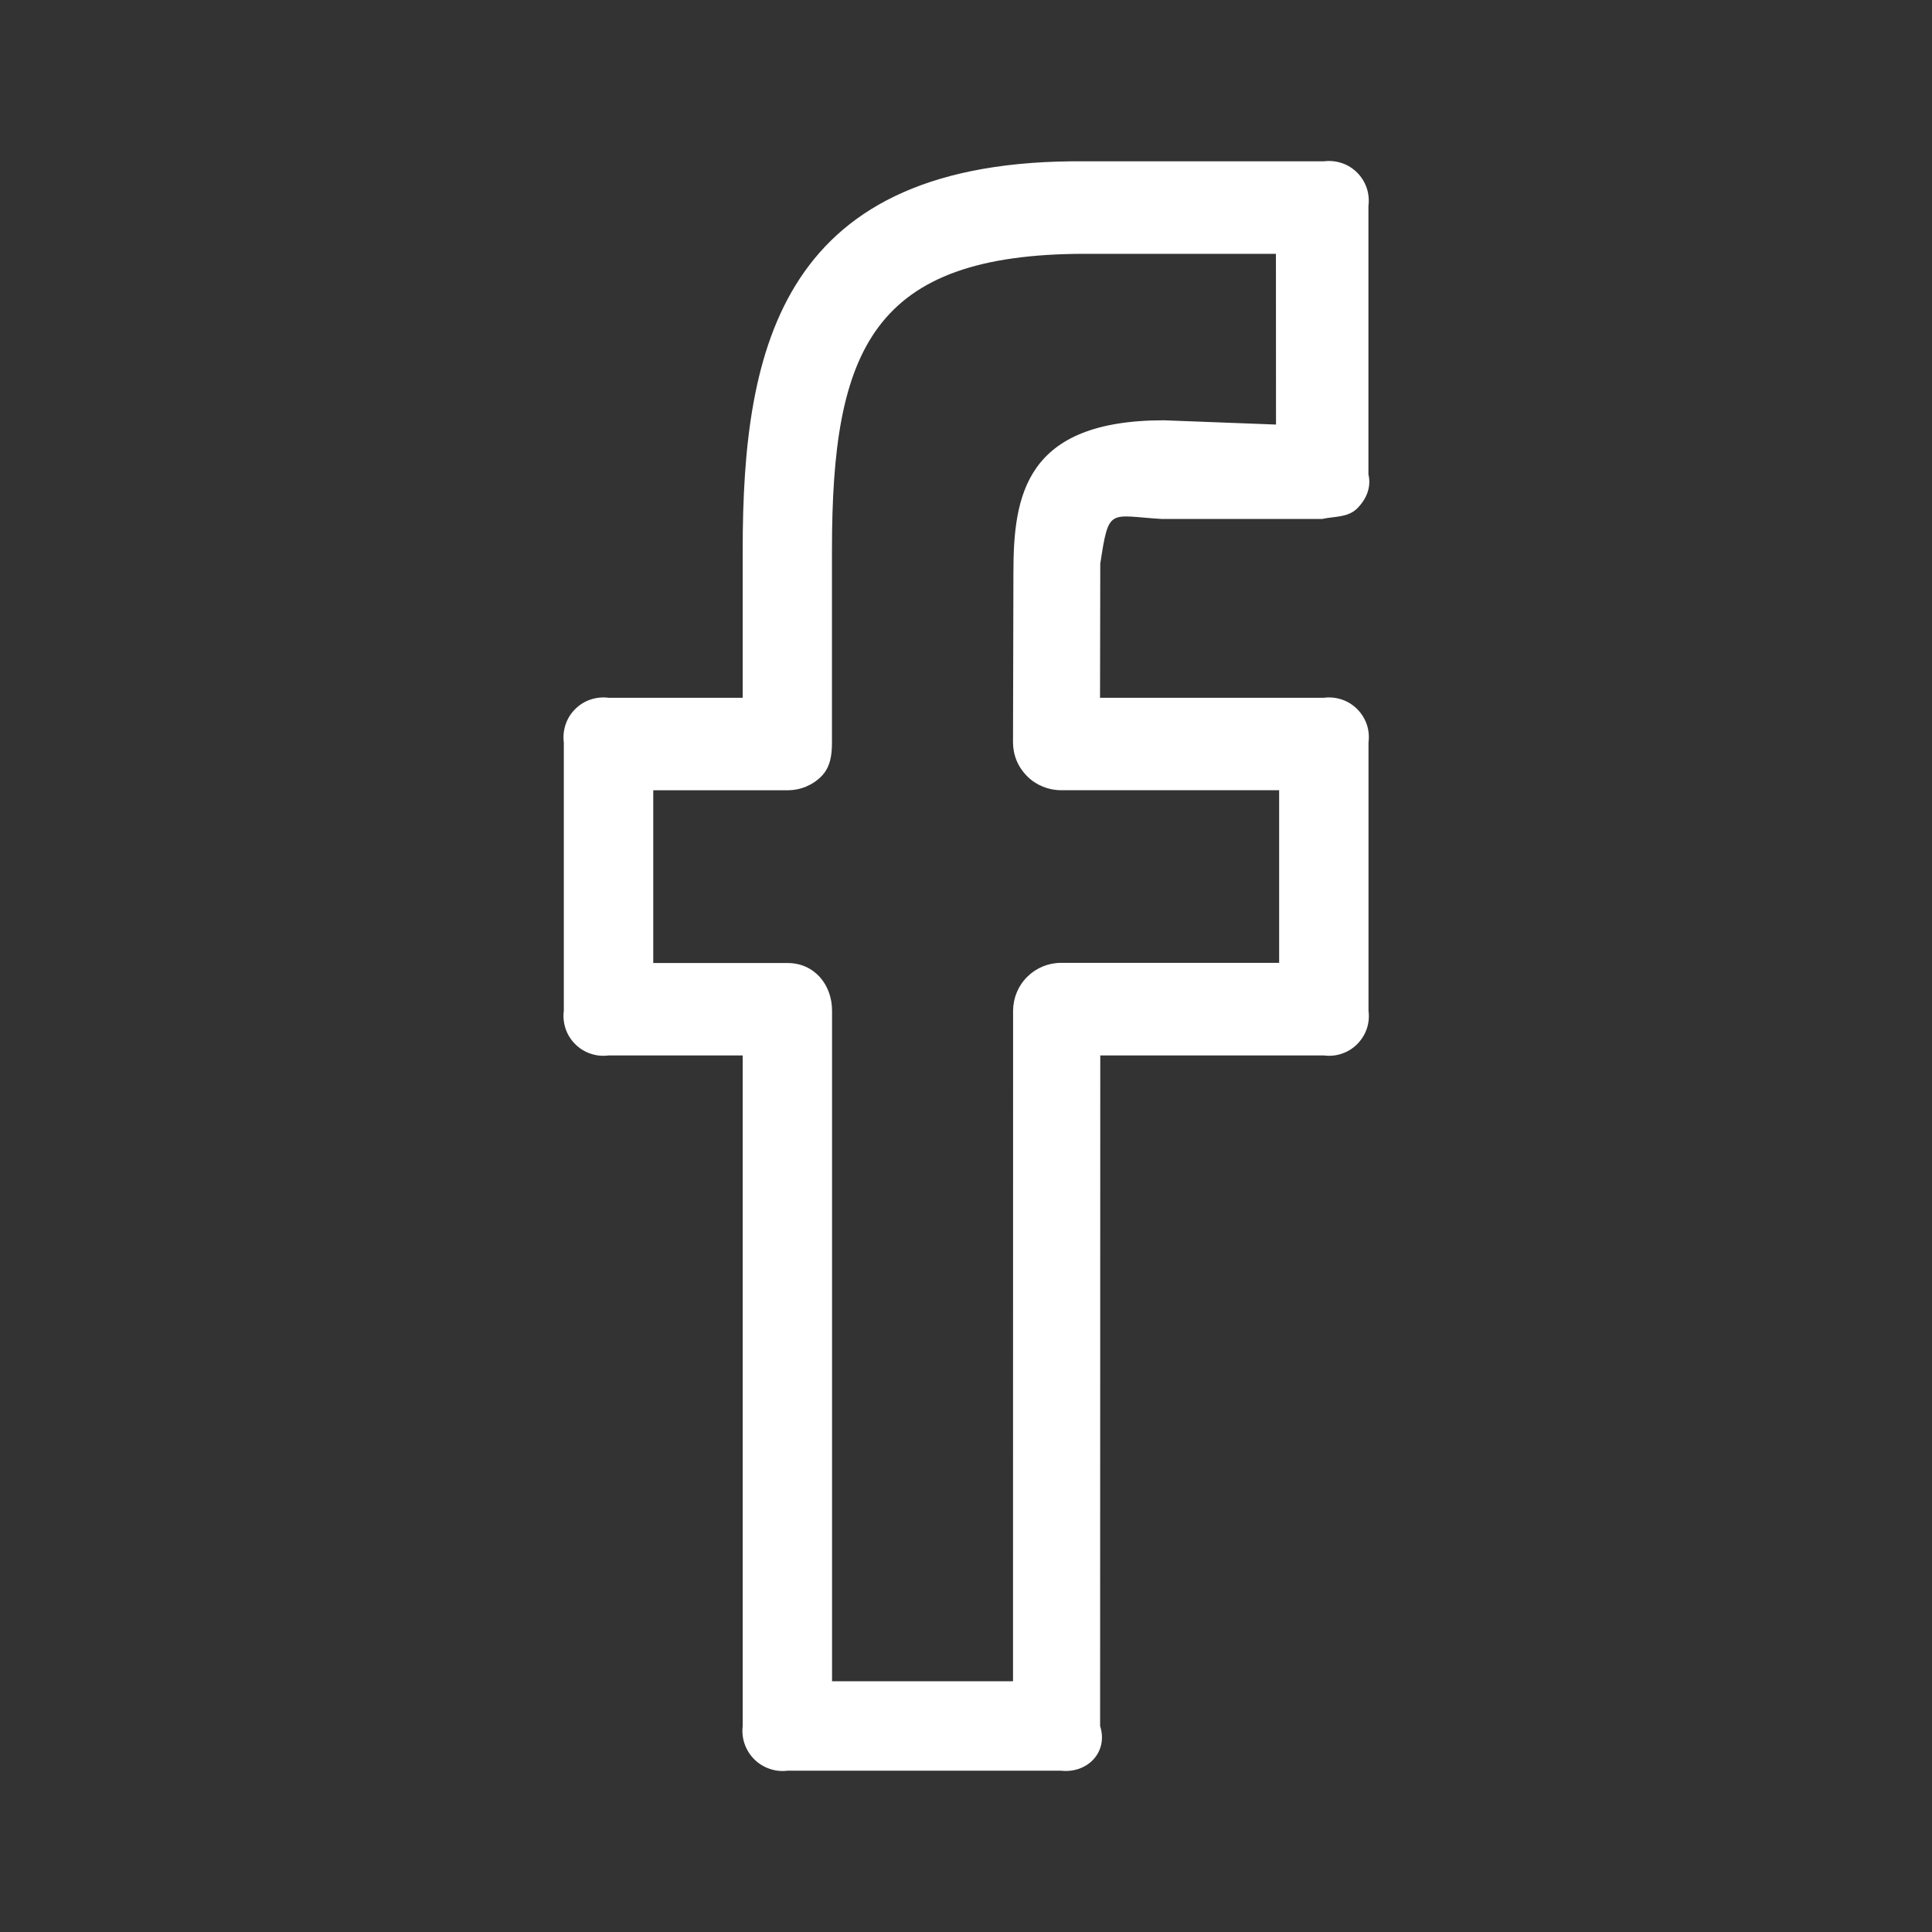 <svg width="24" height="24" viewBox="0 0 24 24" fill="none" xmlns="http://www.w3.org/2000/svg">
<rect x="0" y="0" width="24" height="24" fill="#333333" stroke="none"/>
<path d="M16.445 2.004H13.482C9.708 1.967 9.226 4.302 9.226 6.83V8.668H7.56C7.484 8.658 7.408 8.666 7.336 8.69C7.264 8.714 7.198 8.755 7.145 8.809C7.091 8.862 7.05 8.928 7.026 9C7.002 9.072 6.994 9.148 7.004 9.224V12.556C6.994 12.631 7.002 12.707 7.026 12.779C7.05 12.851 7.091 12.917 7.145 12.97C7.198 13.024 7.264 13.065 7.336 13.089C7.408 13.114 7.484 13.121 7.56 13.111H9.226V21.441C9.217 21.516 9.225 21.593 9.25 21.664C9.275 21.736 9.316 21.801 9.37 21.855C9.423 21.908 9.489 21.949 9.561 21.973C9.632 21.998 9.709 22.006 9.784 21.996H13.177C13.505 22.034 13.77 21.768 13.666 21.441L13.668 13.111H16.445C16.52 13.121 16.597 13.114 16.669 13.089C16.741 13.065 16.806 13.024 16.86 12.97C16.913 12.917 16.954 12.851 16.979 12.779C17.003 12.707 17.01 12.631 17 12.556V9.224C17.01 9.148 17.003 9.072 16.979 9C16.954 8.928 16.913 8.862 16.86 8.809C16.806 8.755 16.741 8.714 16.669 8.69C16.597 8.666 16.52 8.658 16.445 8.668H13.665L13.668 7.002C13.776 6.293 13.776 6.408 14.435 6.447H16.422C16.576 6.413 16.74 6.431 16.856 6.319C16.971 6.207 17.038 6.054 16.999 5.892V2.56C17.009 2.484 17.002 2.408 16.978 2.336C16.954 2.264 16.913 2.199 16.86 2.145C16.806 2.091 16.741 2.05 16.669 2.026C16.597 2.002 16.52 1.994 16.445 2.004ZM15.851 5.274L14.458 5.221C12.733 5.221 12.589 6.157 12.589 7.116L12.584 9.221C12.584 9.299 12.599 9.377 12.629 9.449C12.659 9.521 12.703 9.586 12.758 9.641C12.813 9.697 12.878 9.74 12.95 9.77C13.022 9.8 13.099 9.816 13.177 9.816H15.89V11.961H13.18C13.022 11.961 12.871 12.024 12.76 12.135C12.648 12.246 12.586 12.397 12.585 12.555L12.584 20.885H10.336V12.556C10.336 12.228 10.113 11.963 9.784 11.963H8.115V9.817H9.784C9.862 9.817 9.94 9.802 10.012 9.772C10.084 9.742 10.149 9.699 10.204 9.643C10.315 9.531 10.335 9.38 10.335 9.223V6.829C10.335 4.339 10.838 3.153 13.481 3.153H15.85L15.851 5.274Z" fill="white"/>
</svg>
